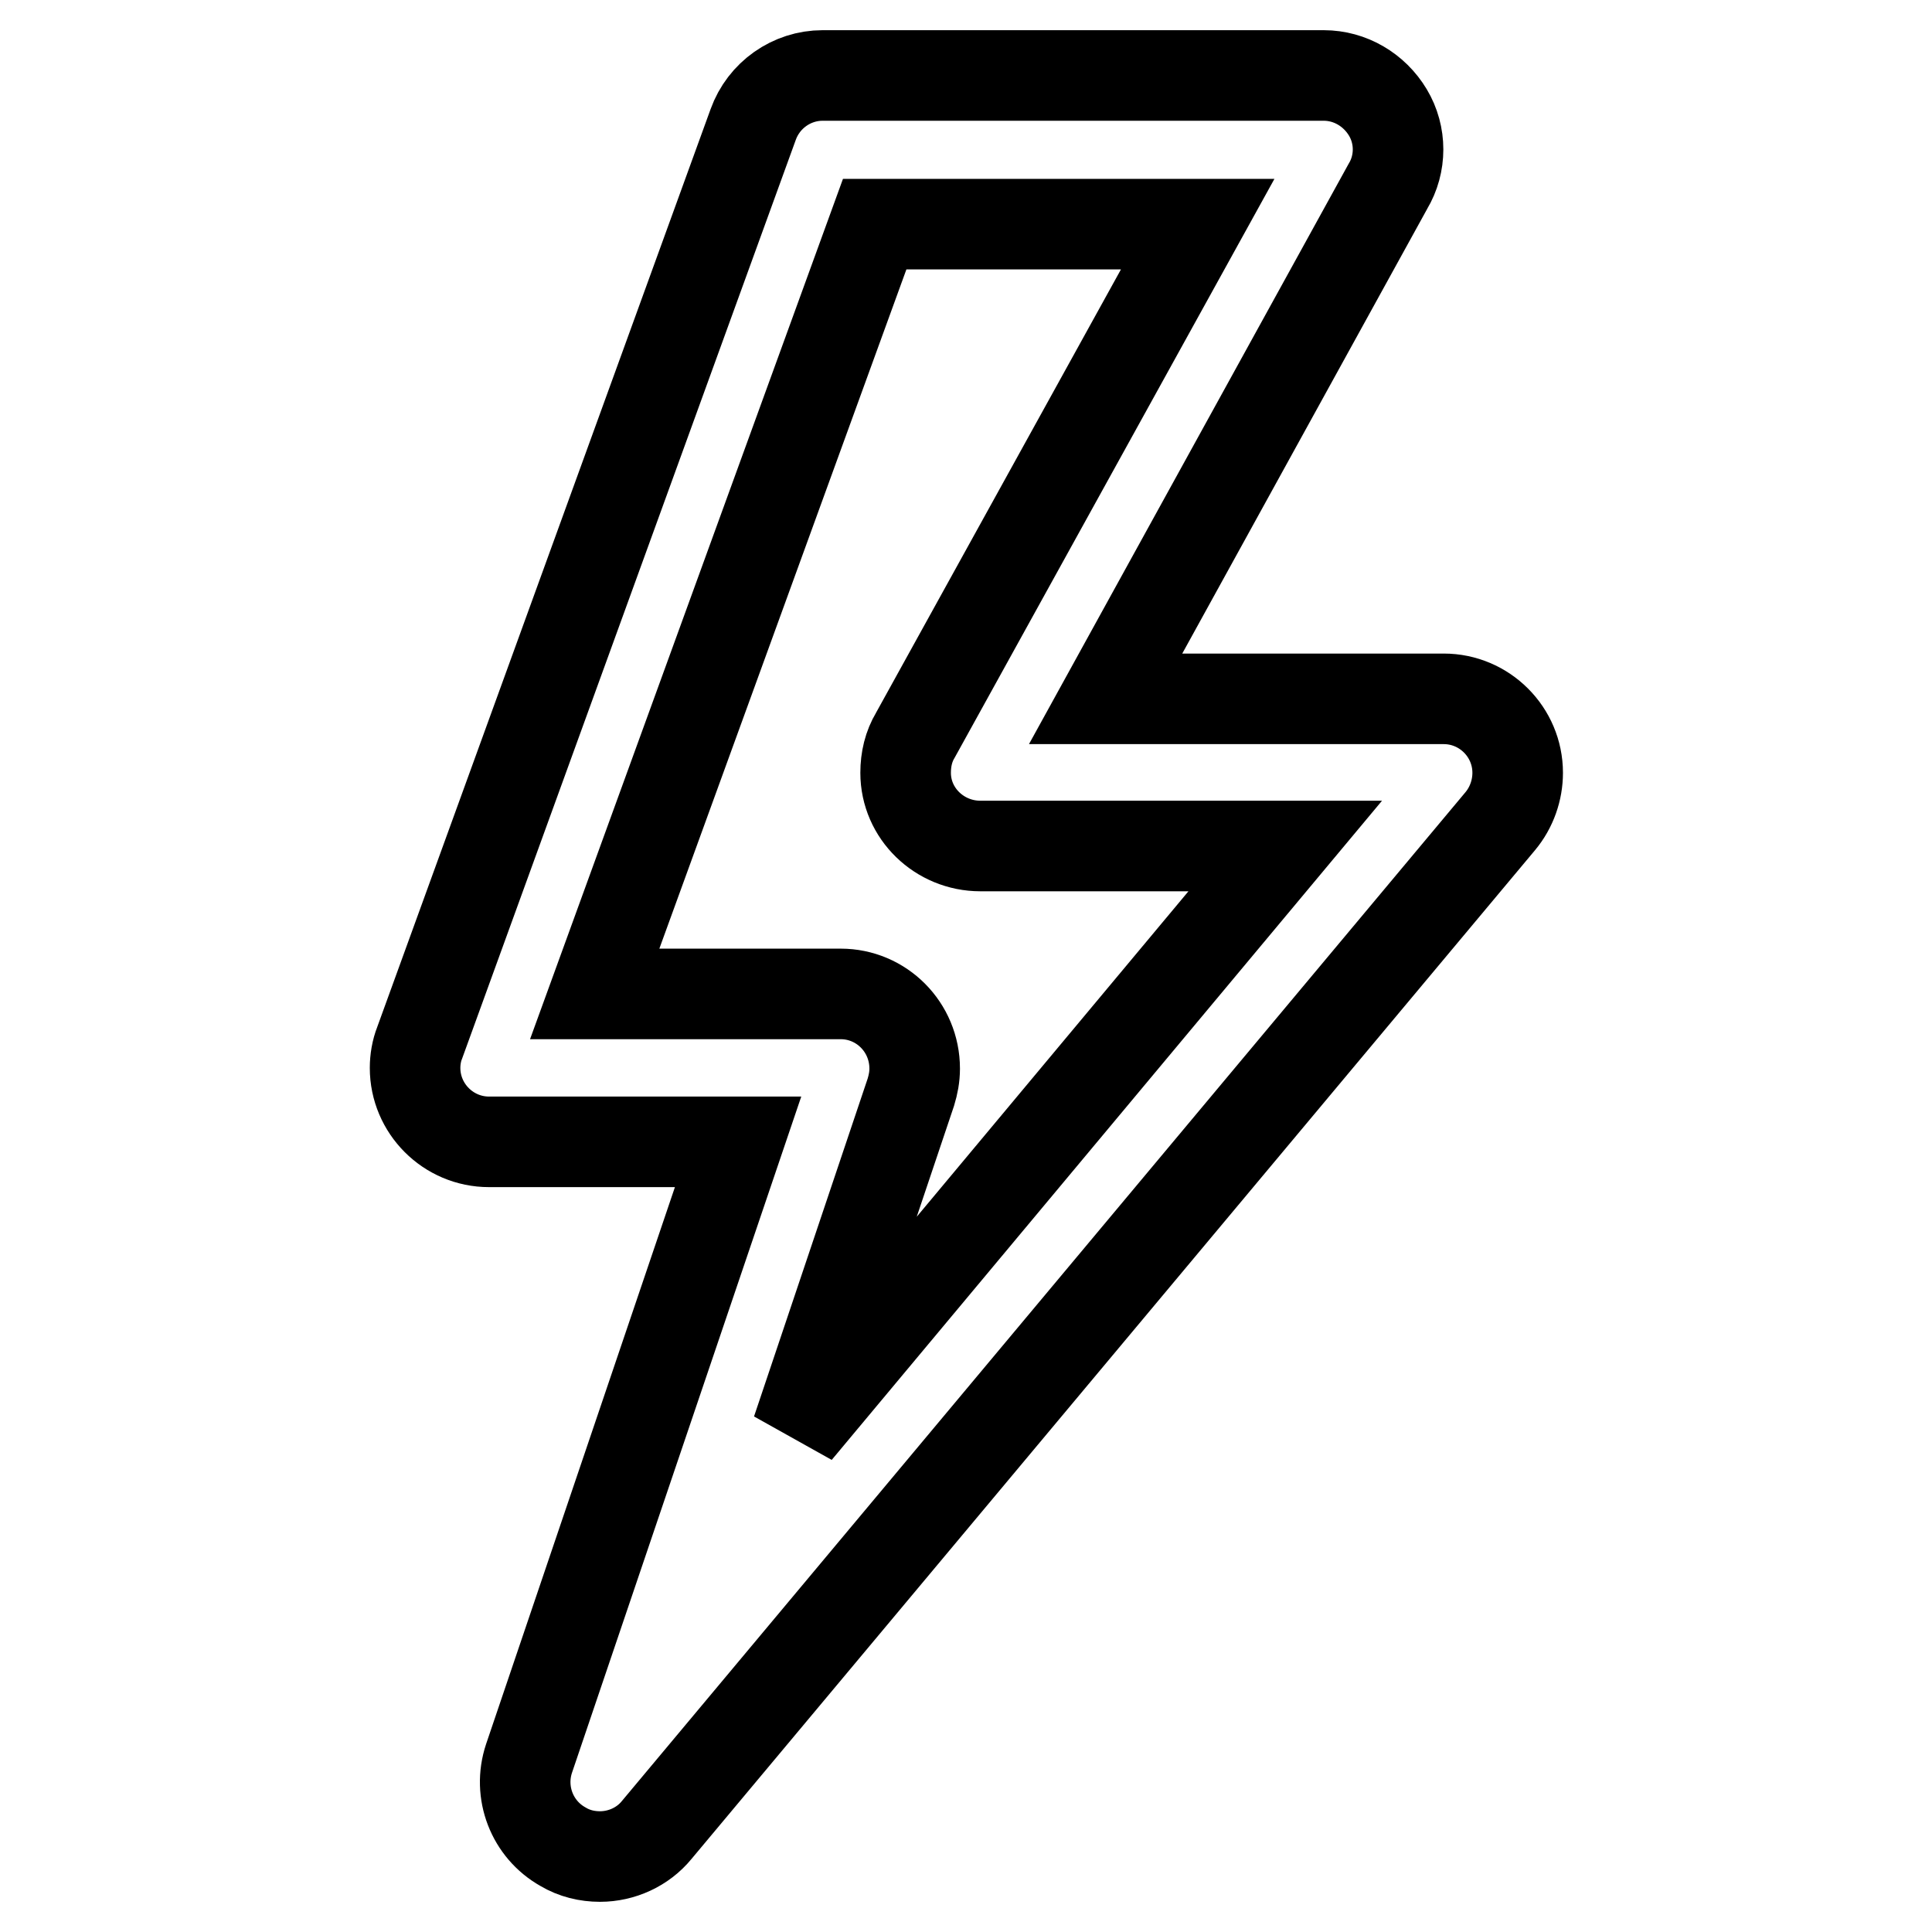 <?xml version="1.0" encoding="utf-8"?>
<!-- Svg Vector Icons : http://www.onlinewebfonts.com/icon -->
<!DOCTYPE svg PUBLIC "-//W3C//DTD SVG 1.1//EN" "http://www.w3.org/Graphics/SVG/1.1/DTD/svg11.dtd">
<svg version="1.1" xmlns="http://www.w3.org/2000/svg" xmlns:xlink="http://www.w3.org/1999/xlink" x="0px" y="0px" viewBox="0 0 256 256" enable-background="new 0 0 256 256" xml:space="preserve">
<g> <path stroke-width="12" fill-opacity="0" stroke="#000000"  d="M79.5,246c-1.7,0-3.4-0.4-4.9-1.3c-4.1-2.3-6-7.2-4.5-11.7l27.7-81.7h-33c-5.4,0-9.8-4.4-9.8-9.8 c0-1.1,0.2-2.3,0.6-3.3L99.8,16.5c1.4-3.9,5.1-6.5,9.2-6.5h66.4c3.5,0,6.7,1.9,8.5,4.9c1.8,3,1.8,6.8,0,9.8l-37.4,67.9h44.8 c5.4,0,9.8,4.4,9.8,9.8c0,2.3-0.8,4.6-2.3,6.4L87,242.5C85.2,244.7,82.4,246,79.5,246z M78.8,131.7h32.6c5.4,0,9.8,4.4,9.8,9.9 c0,1.1-0.2,2.1-0.5,3.1l-15.1,44.9l64.7-77.5h-40.4c-5.4,0-9.9-4.3-9.9-9.7c0-1.8,0.4-3.5,1.3-5l37.4-67.7h-42.8L78.8,131.7z"/></g>
</svg>